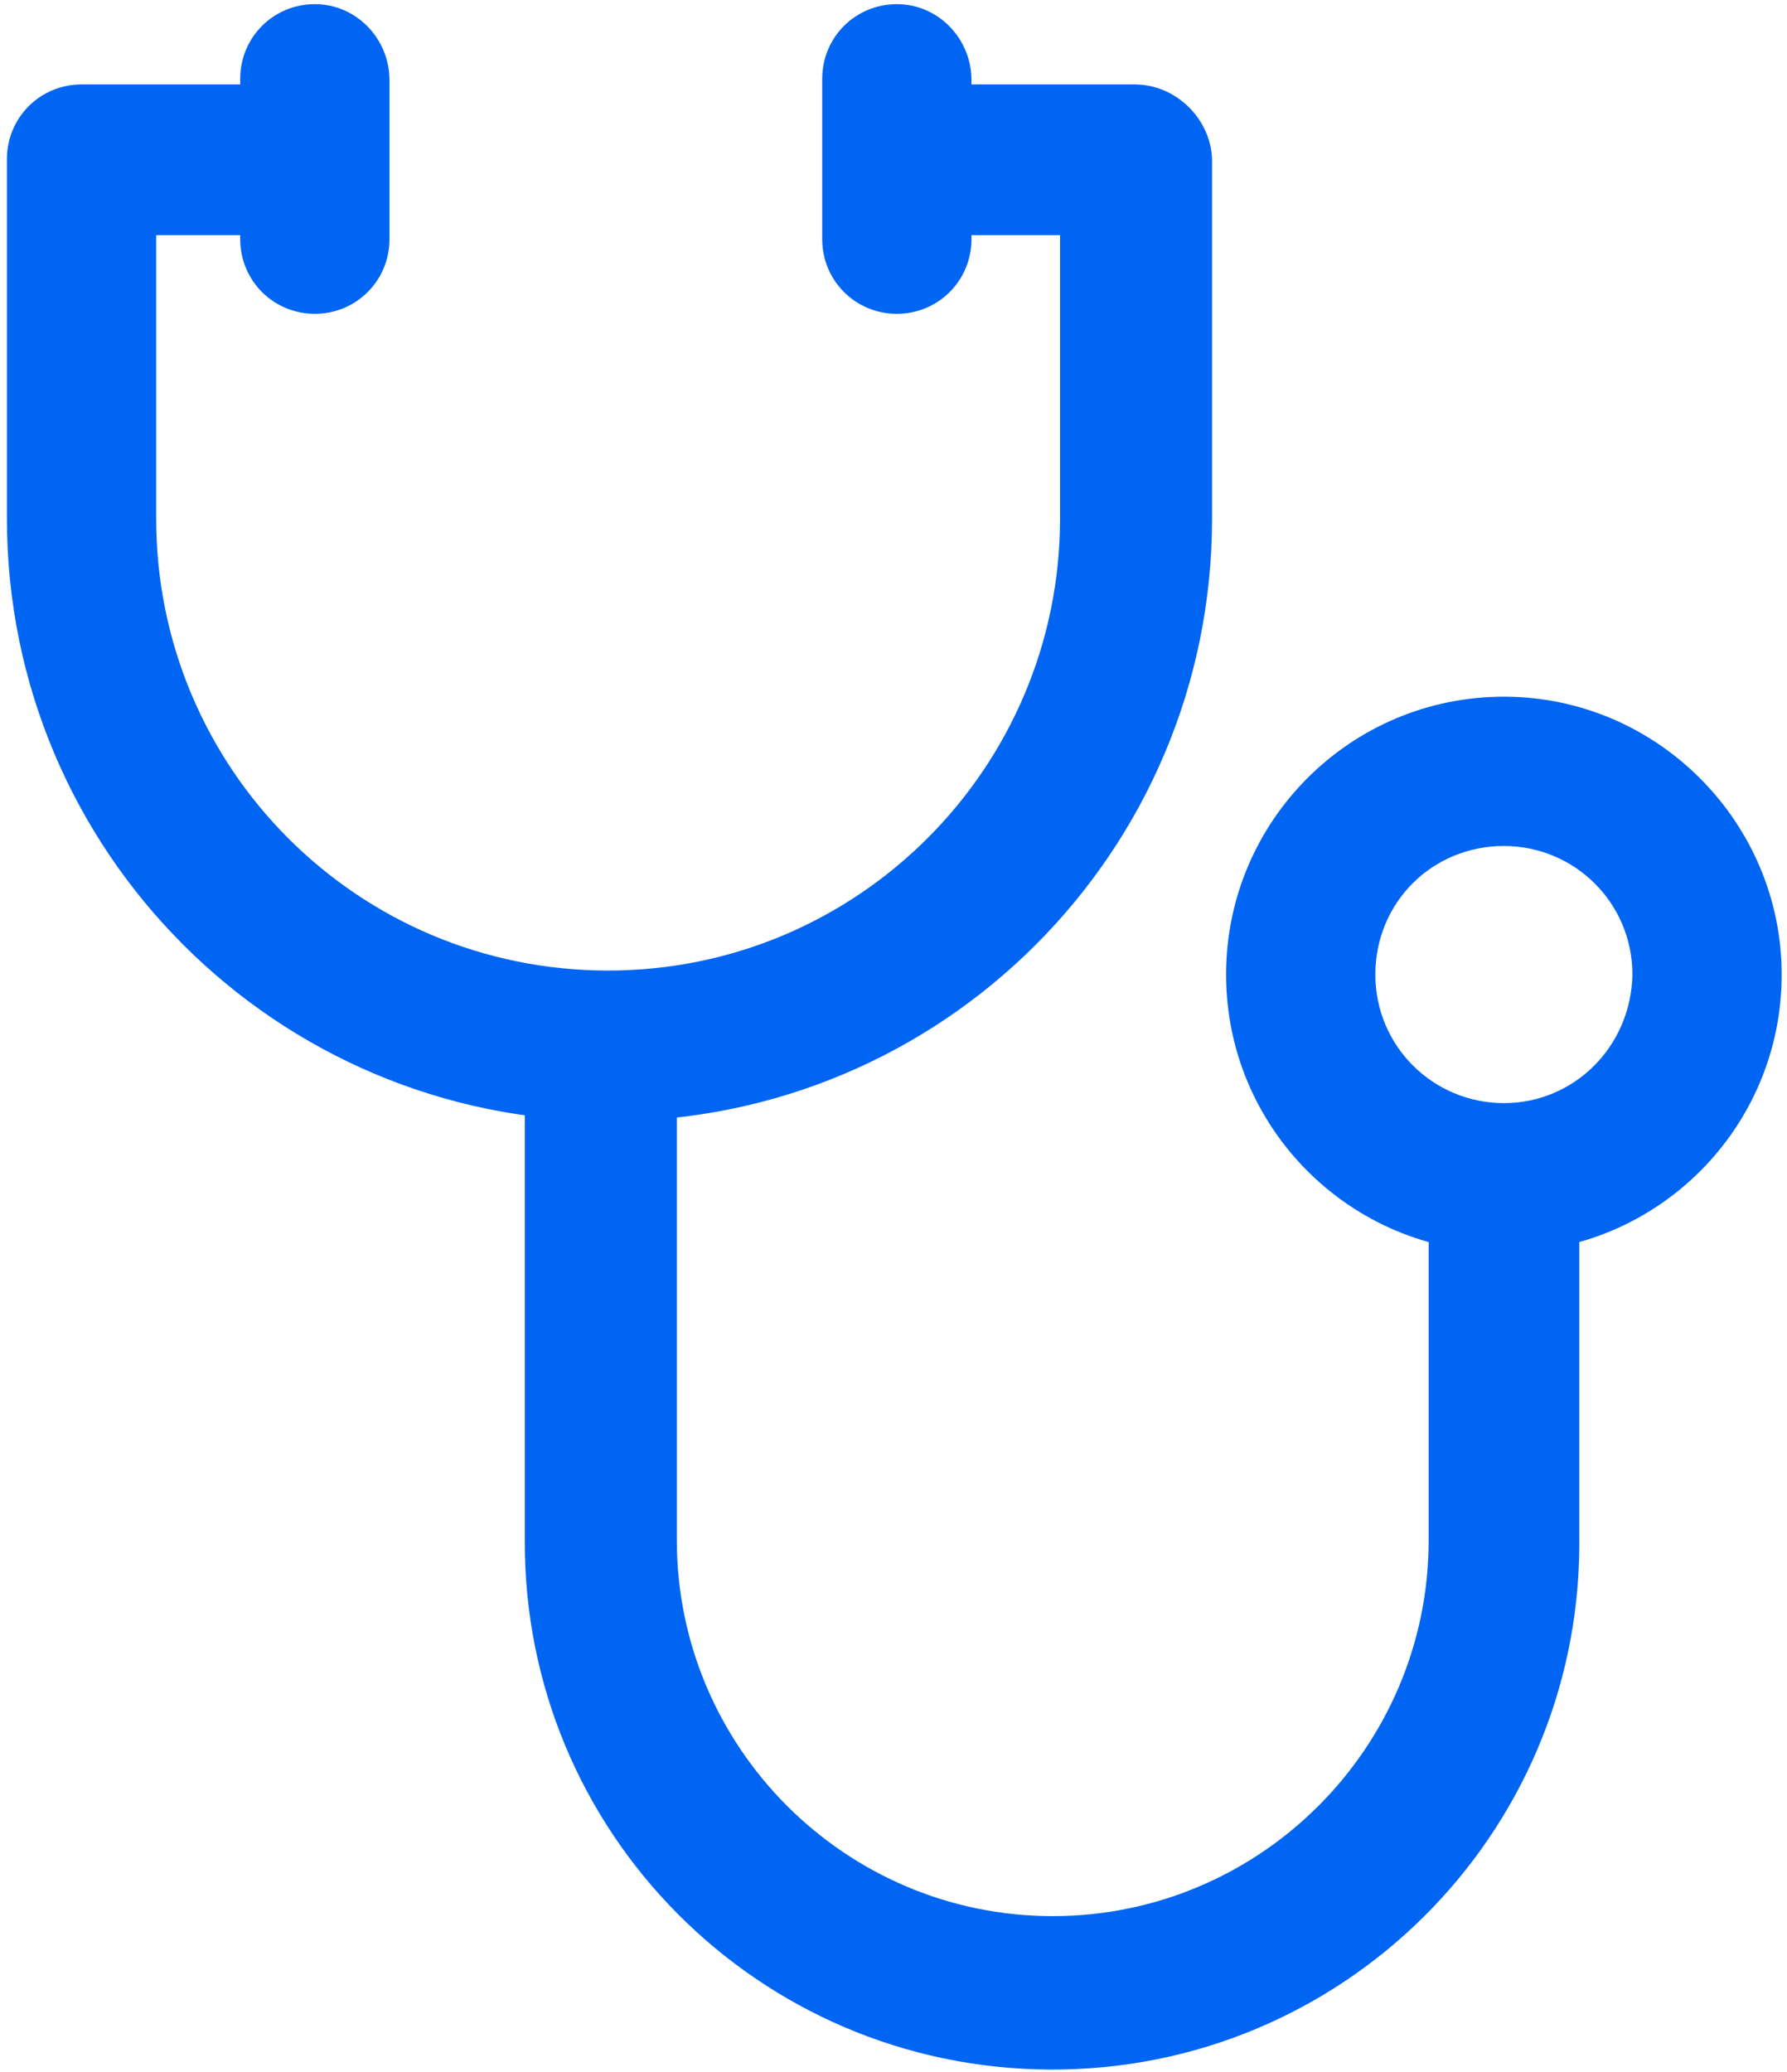 <?xml version="1.0" encoding="utf-8"?>
<!-- Generator: Adobe Illustrator 24.1.0, SVG Export Plug-In . SVG Version: 6.00 Build 0)  -->
<svg version="1.1" id="Layer_1" xmlns="http://www.w3.org/2000/svg" xmlns:xlink="http://www.w3.org/1999/xlink" x="0px" y="0px"
	 viewBox="0 0 129.3 149.9" style="enable-background:new 0 0 129.3 149.9;" xml:space="preserve">
<style type="text/css">
	.st0{fill:#0065F2;}
</style>
<g transform="translate(-35.501)">
	<g transform="translate(35.501 5.808)">
		<path class="st0" d="M82.1,0.3H64.7v10.9h12v20.5c0,18-14.6,32.7-32.7,32.7S11.3,49.8,11.3,31.7V11.2h11.6V0.3H5.9
			c-3,0-5.4,2.4-5.4,5.4c0,0,0,0,0,0v26c0,24.1,19.5,43.6,43.6,43.6c24.1,0,43.6-19.5,43.6-43.6v-26C87.6,2.8,85.1,0.3,82.1,0.3z"/>
	</g>
	<g transform="translate(73.074 75.509)">
		<path class="st0" d="M65.8,10.1v25.8c0,15-12.2,27.2-27.2,27.2c-15,0-27.2-12.2-27.2-27.2V0.3H0.4v35.6
			C0.3,57,17.3,74.1,38.4,74.2c21.1,0.1,38.2-16.9,38.3-37.9c0-0.1,0-0.3,0-0.4V10.1H65.8z"/>
	</g>
	<g transform="translate(123.716 50.097)">
		<path class="st0" d="M20.6,0.3c-11.1,0-20.1,9-20.1,20.1c0,11.1,9,20.1,20.1,20.1c11.1,0,20.1-9,20.1-20.1
			C40.7,9.4,31.7,0.3,20.6,0.3z M20.6,29.7c-5.1,0-9.3-4.1-9.3-9.3s4.1-9.3,9.3-9.3c5.1,0,9.3,4.1,9.3,9.3l0,0
			C29.8,25.6,25.7,29.7,20.6,29.7L20.6,29.7z"/>
	</g>
	<g transform="translate(52.382)">
		<path class="st0" d="M5.9,0.3c-3,0-5.4,2.4-5.4,5.4v11.6c0,3,2.4,5.4,5.4,5.4c3,0,5.4-2.4,5.4-5.4V5.8C11.3,2.8,8.9,0.3,5.9,0.3
			C5.9,0.3,5.9,0.3,5.9,0.3z"/>
	</g>
	<g transform="translate(94.493)">
		<path class="st0" d="M5.9,0.3c-3,0-5.4,2.4-5.4,5.4c0,0,0,0,0,0v11.6c0,3,2.4,5.4,5.4,5.4c3,0,5.4-2.4,5.4-5.4V5.8
			C11.3,2.8,8.9,0.3,5.9,0.3C5.9,0.3,5.9,0.3,5.9,0.3z"/>
	</g>
</g>
</svg>
